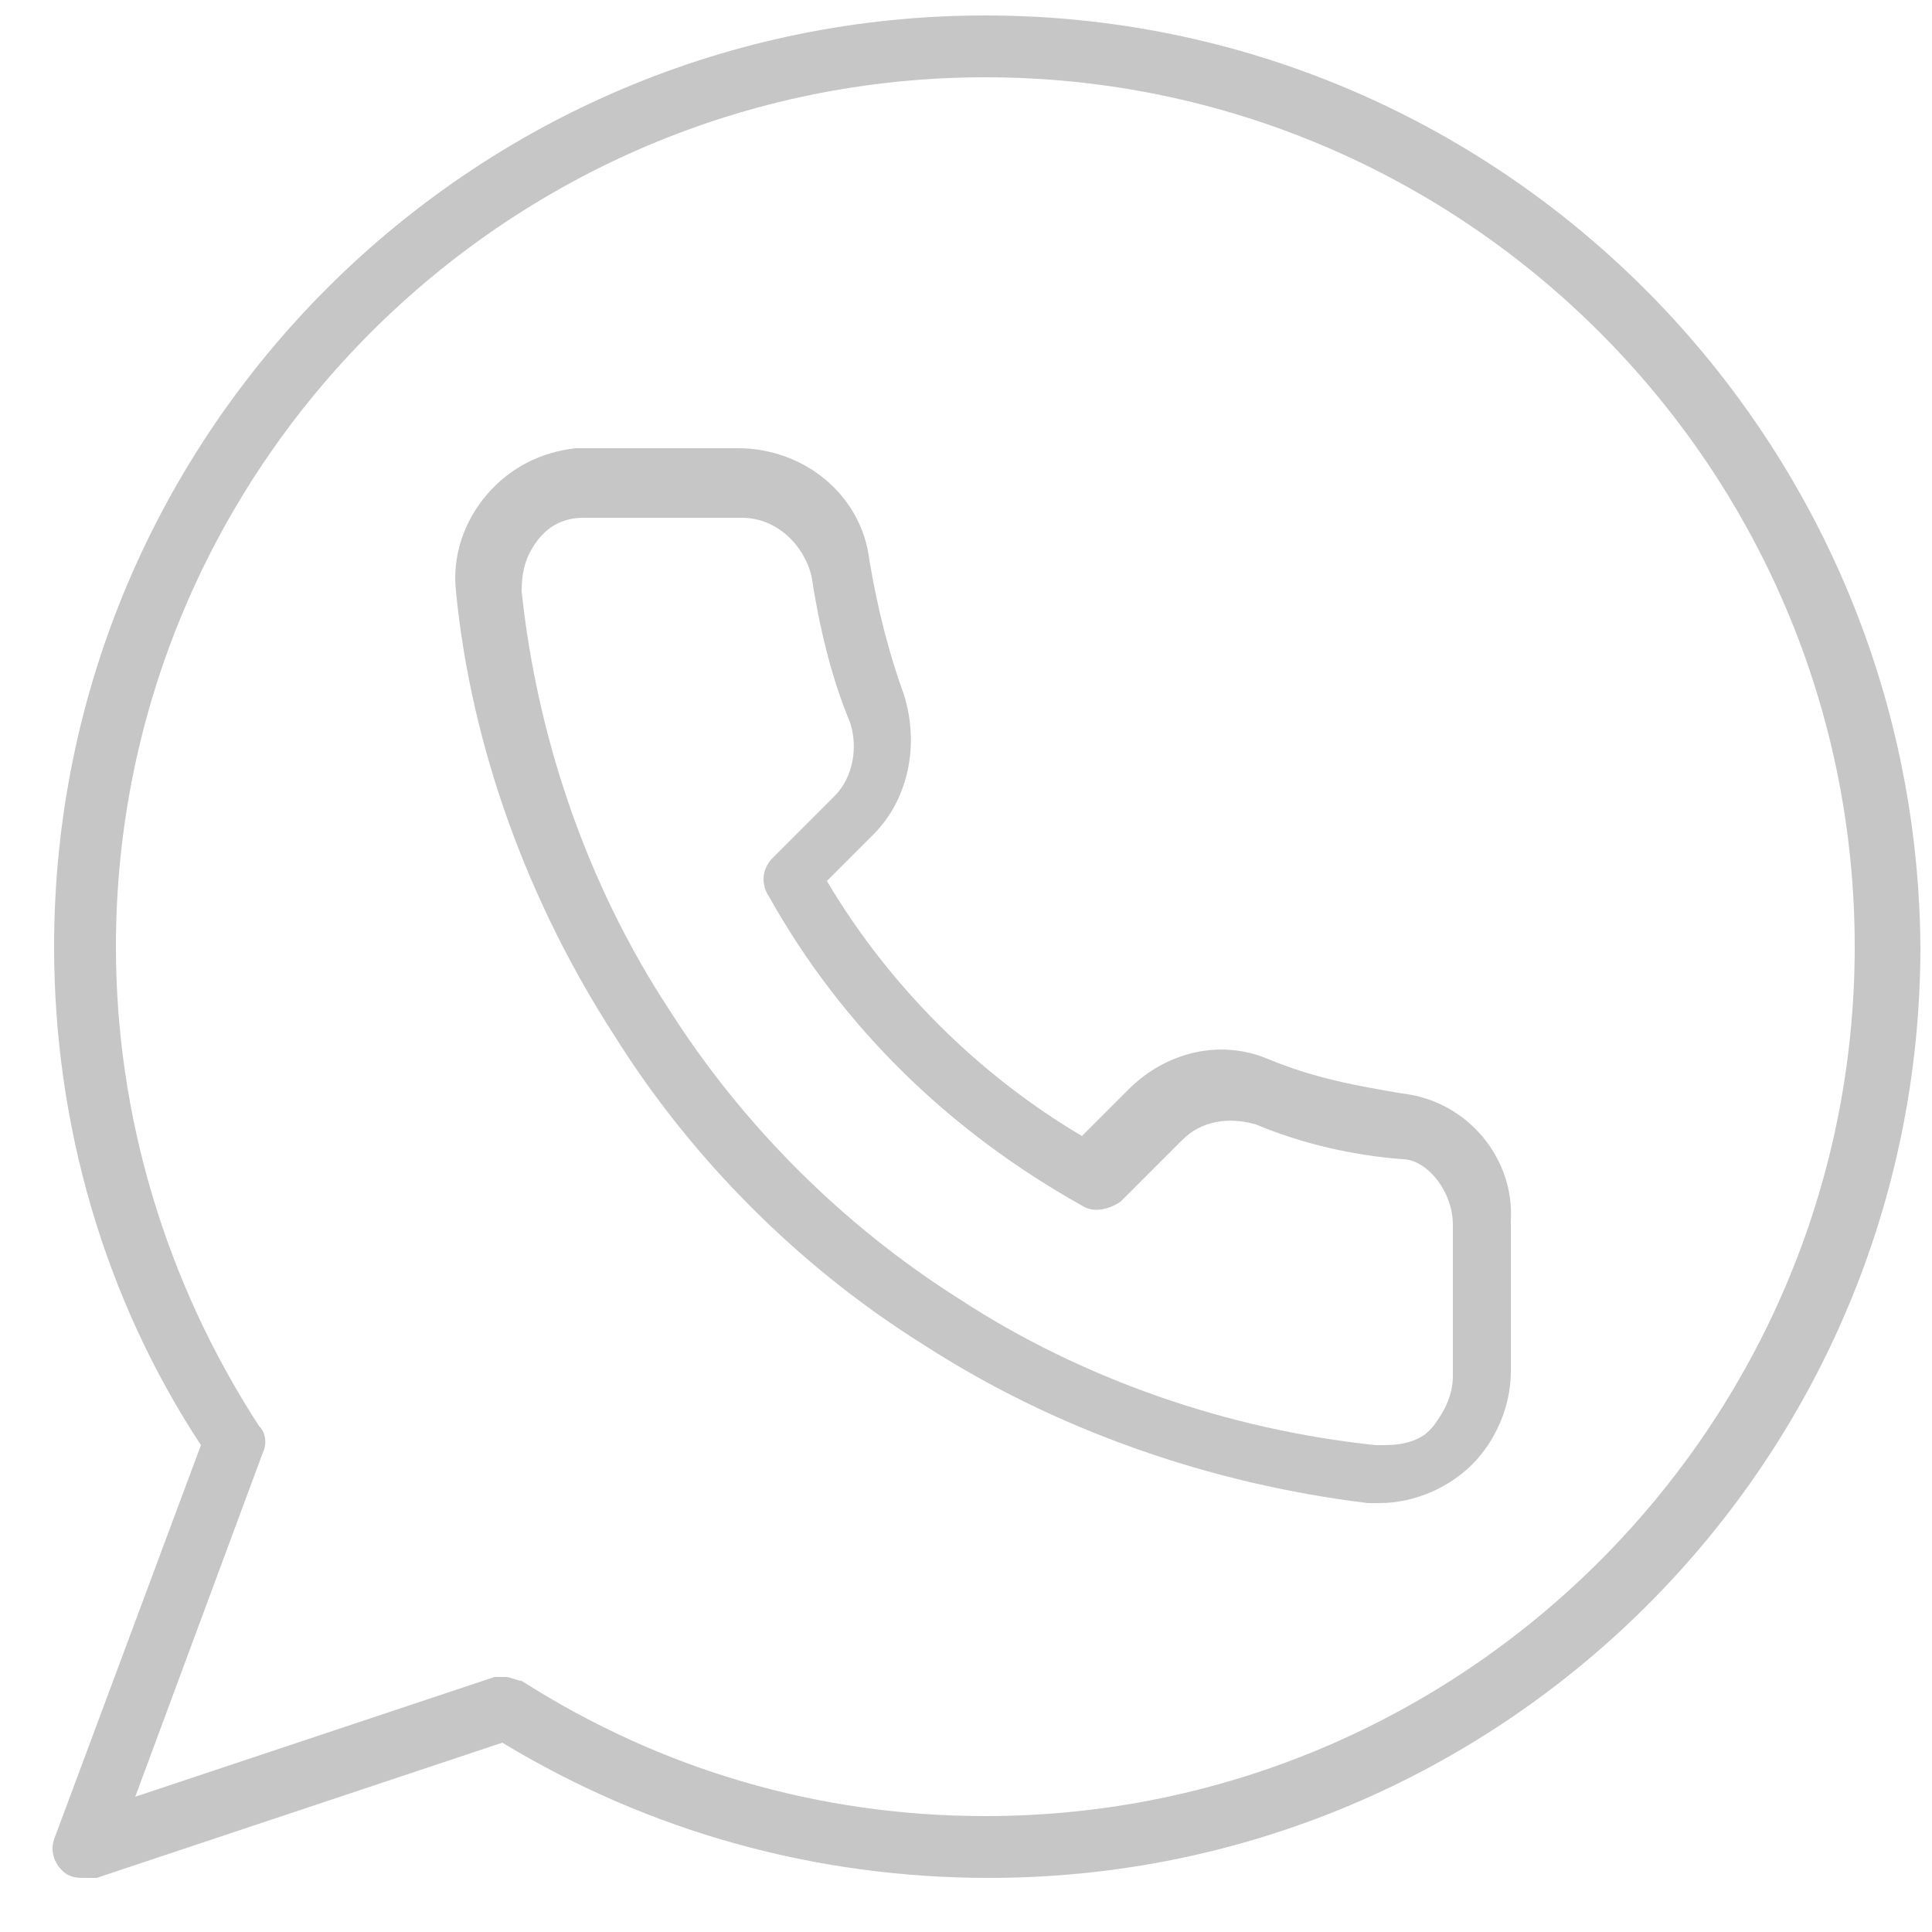 <?xml version="1.0" encoding="utf-8"?>
<!-- Generator: Adobe Illustrator 14.0.0, SVG Export Plug-In  -->
<!DOCTYPE svg PUBLIC "-//W3C//DTD SVG 1.1//EN" "http://www.w3.org/Graphics/SVG/1.1/DTD/svg11.dtd">
<svg version="1.1"
	 xmlns="http://www.w3.org/2000/svg" xmlns:xlink="http://www.w3.org/1999/xlink" xmlns:a="http://ns.adobe.com/AdobeSVGViewerExtensions/3.0/"
	 x="0px" y="0px" width="50px" height="50px" viewBox="-1.4 -0.4 50 50" enable-background="new -1.4 -0.4 50 50"
	 xml:space="preserve">
<defs>
</defs>
<path fill="#C6C6C6" d="M34.9,27.9c-1.2-0.2-2.3-0.4-3.5-0.9c-1.2-0.5-2.6-0.2-3.6,0.8L26.6,29c-2.7-1.6-5-3.9-6.6-6.6l1.2-1.2
	c0.9-0.9,1.2-2.3,0.8-3.6c-0.4-1.1-0.7-2.3-0.9-3.5c-0.2-1.7-1.7-2.9-3.4-2.9h-3.9c-0.1,0-0.2,0-0.3,0c-0.9,0.1-1.7,0.5-2.3,1.2
	c-0.6,0.7-0.9,1.6-0.8,2.5c0.4,4.1,1.9,8.1,4.1,11.5c2,3.2,4.8,6,8,8c3.4,2.2,7.4,3.6,11.5,4.1c0.1,0,0.2,0,0.3,0
	c0.9,0,1.8-0.4,2.4-1c0.6-0.6,1-1.5,1-2.4v-3.9C37.8,29.6,36.6,28.1,34.9,27.9z M36.2,31.3v3.9c0,0.5-0.2,0.9-0.5,1.3
	S34.9,37,34.4,37c-0.1,0-0.1,0-0.2,0c-3.8-0.4-7.6-1.7-10.8-3.8c-3-1.9-5.6-4.5-7.5-7.5c-2.1-3.2-3.4-7-3.8-10.8
	c0-0.5,0.1-0.9,0.4-1.3c0.3-0.4,0.7-0.6,1.2-0.6c0.1,0,0.1,0,0.2,0h3.9c0,0,0,0,0,0c0.9,0,1.6,0.7,1.8,1.5c0.2,1.3,0.5,2.6,1,3.8
	c0.2,0.6,0.1,1.4-0.4,1.9l-1.6,1.6c-0.3,0.3-0.3,0.7-0.1,1c1.9,3.4,4.7,6.1,8.1,8c0.3,0.2,0.7,0.1,1-0.1l1.6-1.6
	c0.5-0.5,1.2-0.6,1.9-0.4c1.2,0.5,2.5,0.8,3.8,0.9C35.5,29.6,36.2,30.4,36.2,31.3C36.2,31.3,36.2,31.3,36.2,31.3z"/>
<path fill="#C6C6C6" d="M24.1,0C10.8,0,0,10.8,0,24.1c0,4.6,1.3,9.1,3.8,12.9L0,47.2c-0.1,0.3,0,0.6,0.2,0.8
	c0.2,0.2,0.4,0.2,0.6,0.2c0.1,0,0.2,0,0.3,0l10.5-3.5c3.8,2.3,8.1,3.5,12.6,3.5c13.3,0,24.1-10.8,24.1-24.1C48.2,10.8,37.4,0,24.1,0
	z M24.1,46.6c-4.3,0-8.4-1.2-12-3.5C12,43.1,11.8,43,11.7,43c-0.1,0-0.2,0-0.3,0l-9.3,3.1l3.3-8.9c0.1-0.2,0.1-0.5-0.1-0.7
	c-2.4-3.7-3.7-8-3.7-12.4c0-12.4,10.1-22.5,22.5-22.5c12.4,0,22.5,10.1,22.5,22.5C46.6,36.5,36.5,46.6,24.1,46.6z"/>
</svg>
